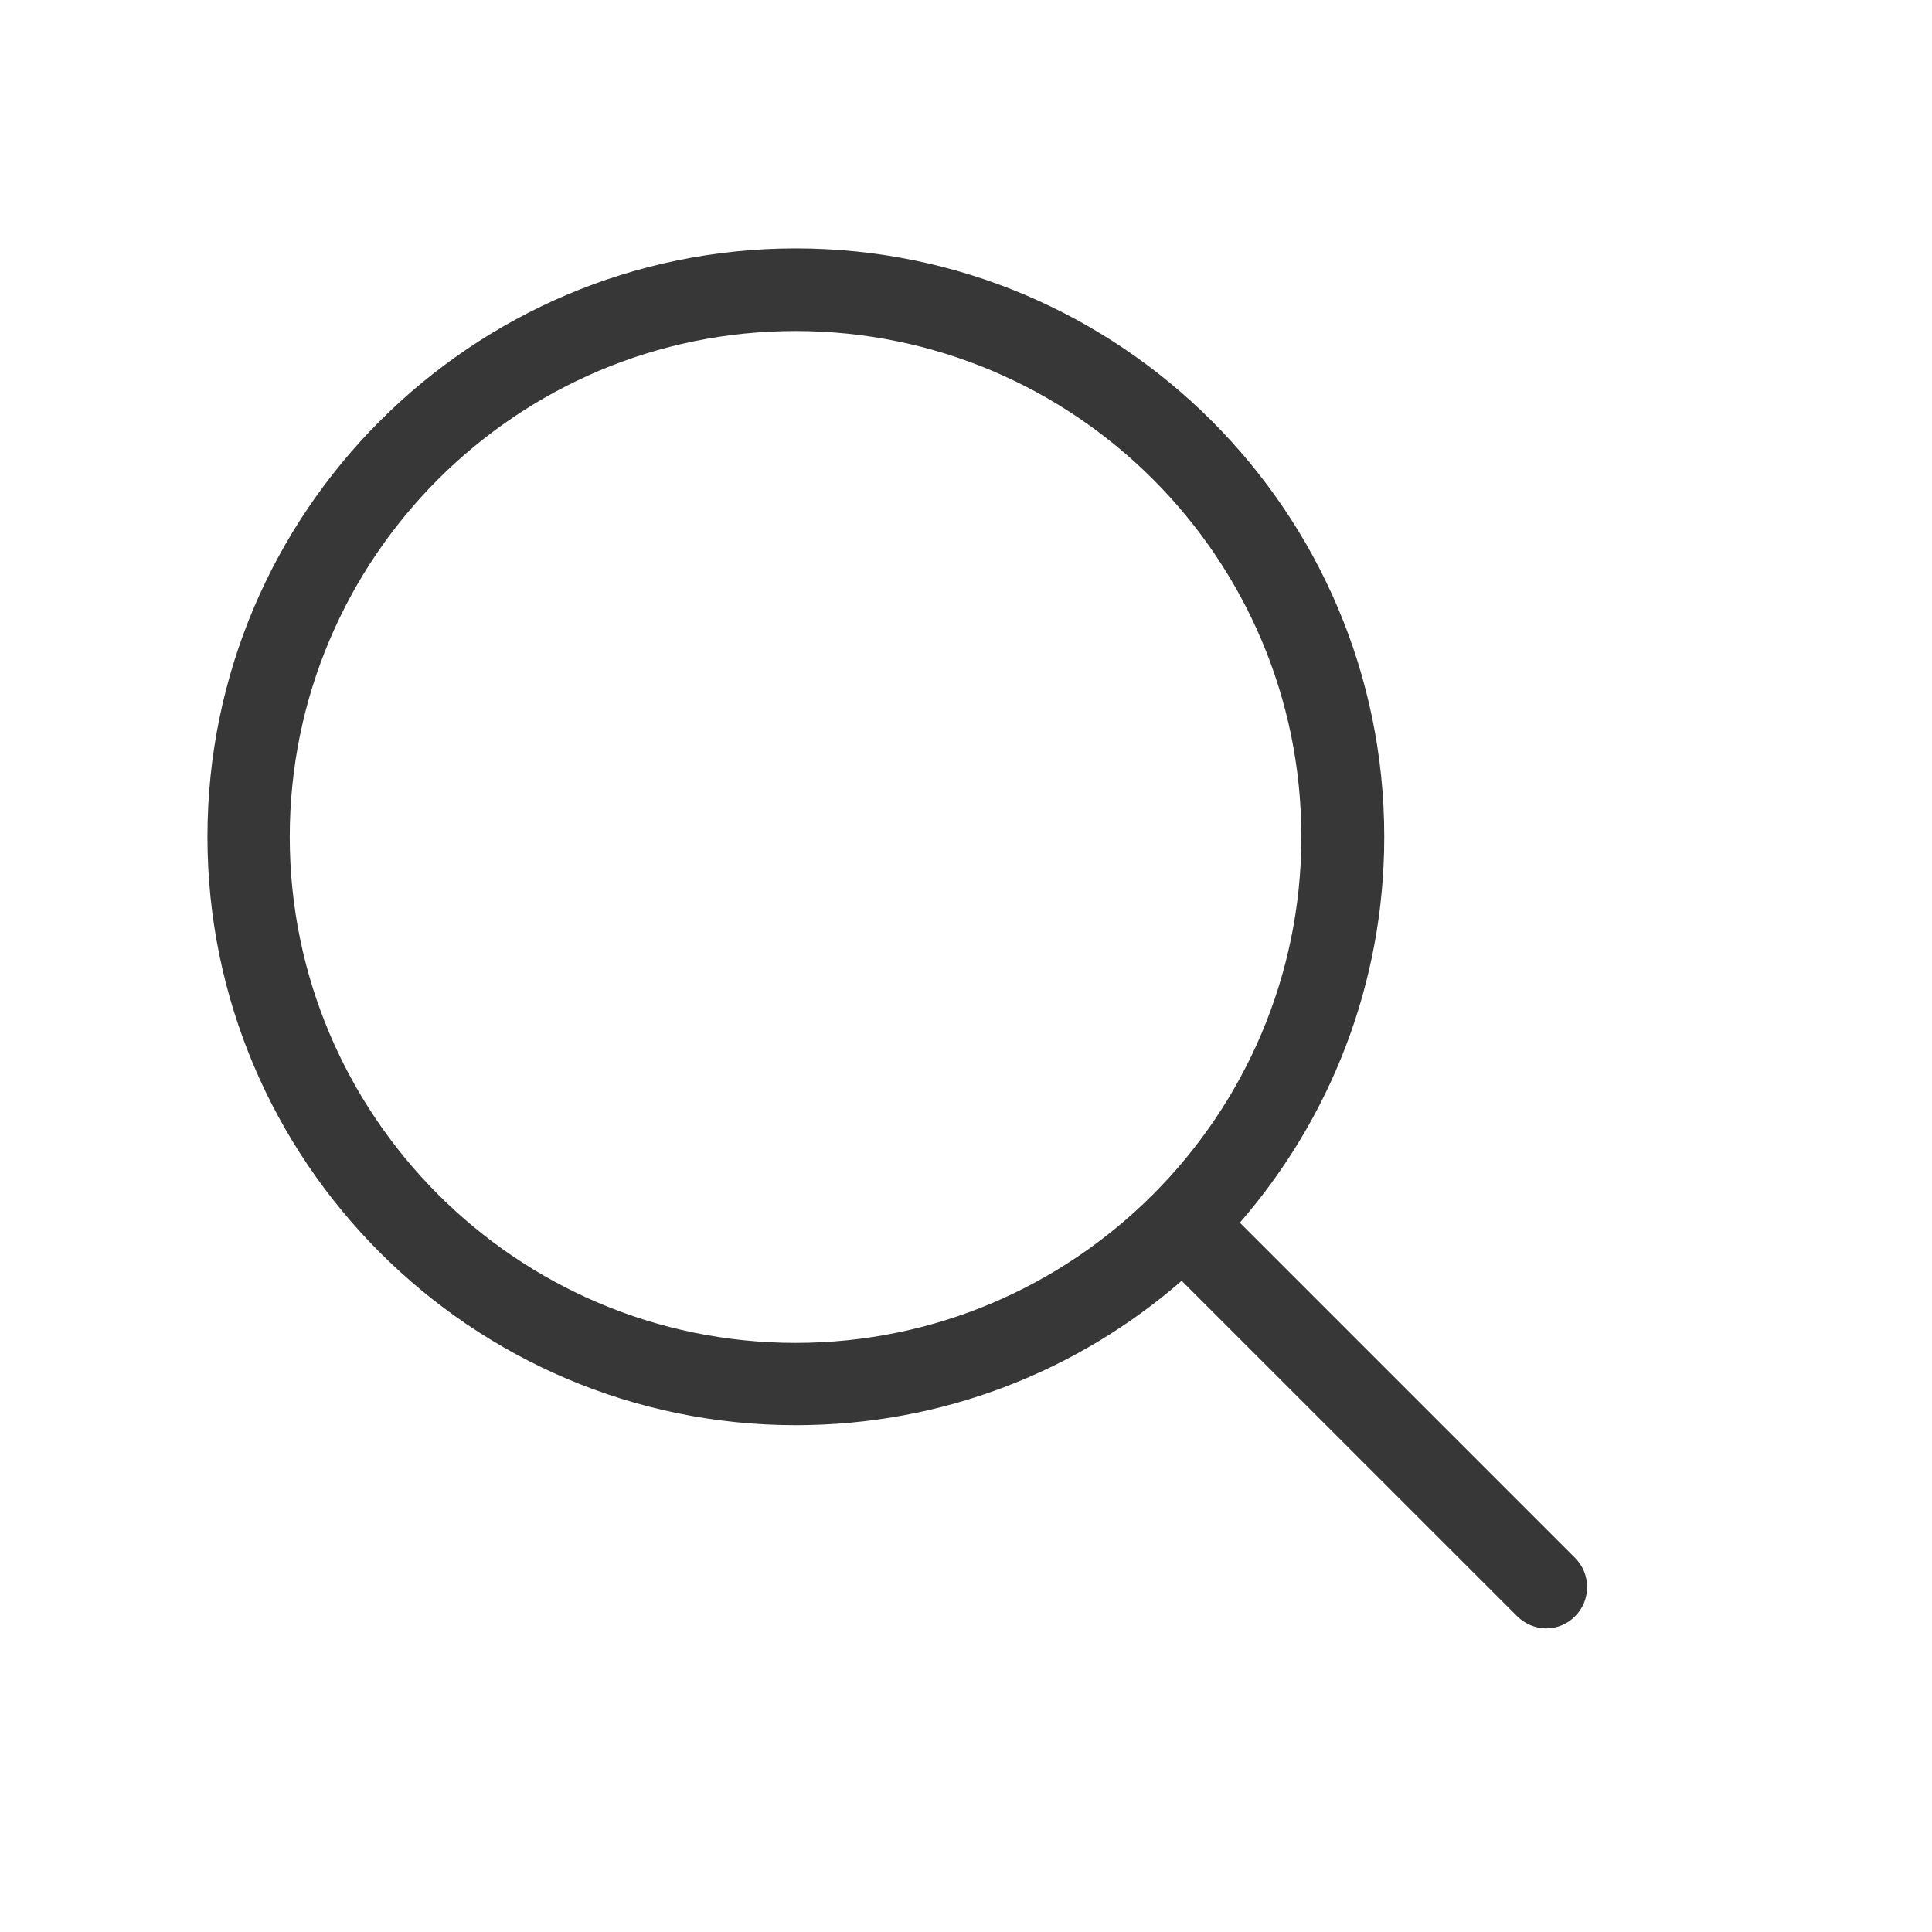 <svg width="35" height="35" viewBox="0 0 35 35" fill="none" xmlns="http://www.w3.org/2000/svg">
<g clip-path="url(#clip0_17799_5852)">
<path d="M28.536 28.225L22.461 22.15C24.09 20.276 25.077 17.831 25.077 15.16C25.077 9.278 20.293 4.5 14.418 4.5C8.536 4.5 3.758 9.284 3.758 15.16C3.758 21.035 8.542 25.819 14.418 25.819C17.089 25.819 19.534 24.833 21.407 23.203L27.483 29.278C27.627 29.422 27.821 29.5 28.009 29.5C28.198 29.5 28.392 29.428 28.536 29.278C28.824 28.99 28.824 28.513 28.536 28.225ZM5.249 15.16C5.249 10.104 9.362 5.997 14.412 5.997C19.467 5.997 23.575 10.11 23.575 15.16C23.575 20.209 19.467 24.328 14.412 24.328C9.362 24.328 5.249 20.215 5.249 15.16Z" fill="#373737"/>
</g>
<defs>
<clipPath id="clip0_17799_5852">
<rect width="34.301" height="34" fill="white" transform="translate(0.406 0.742)"/>
</clipPath>
</defs>
</svg>

